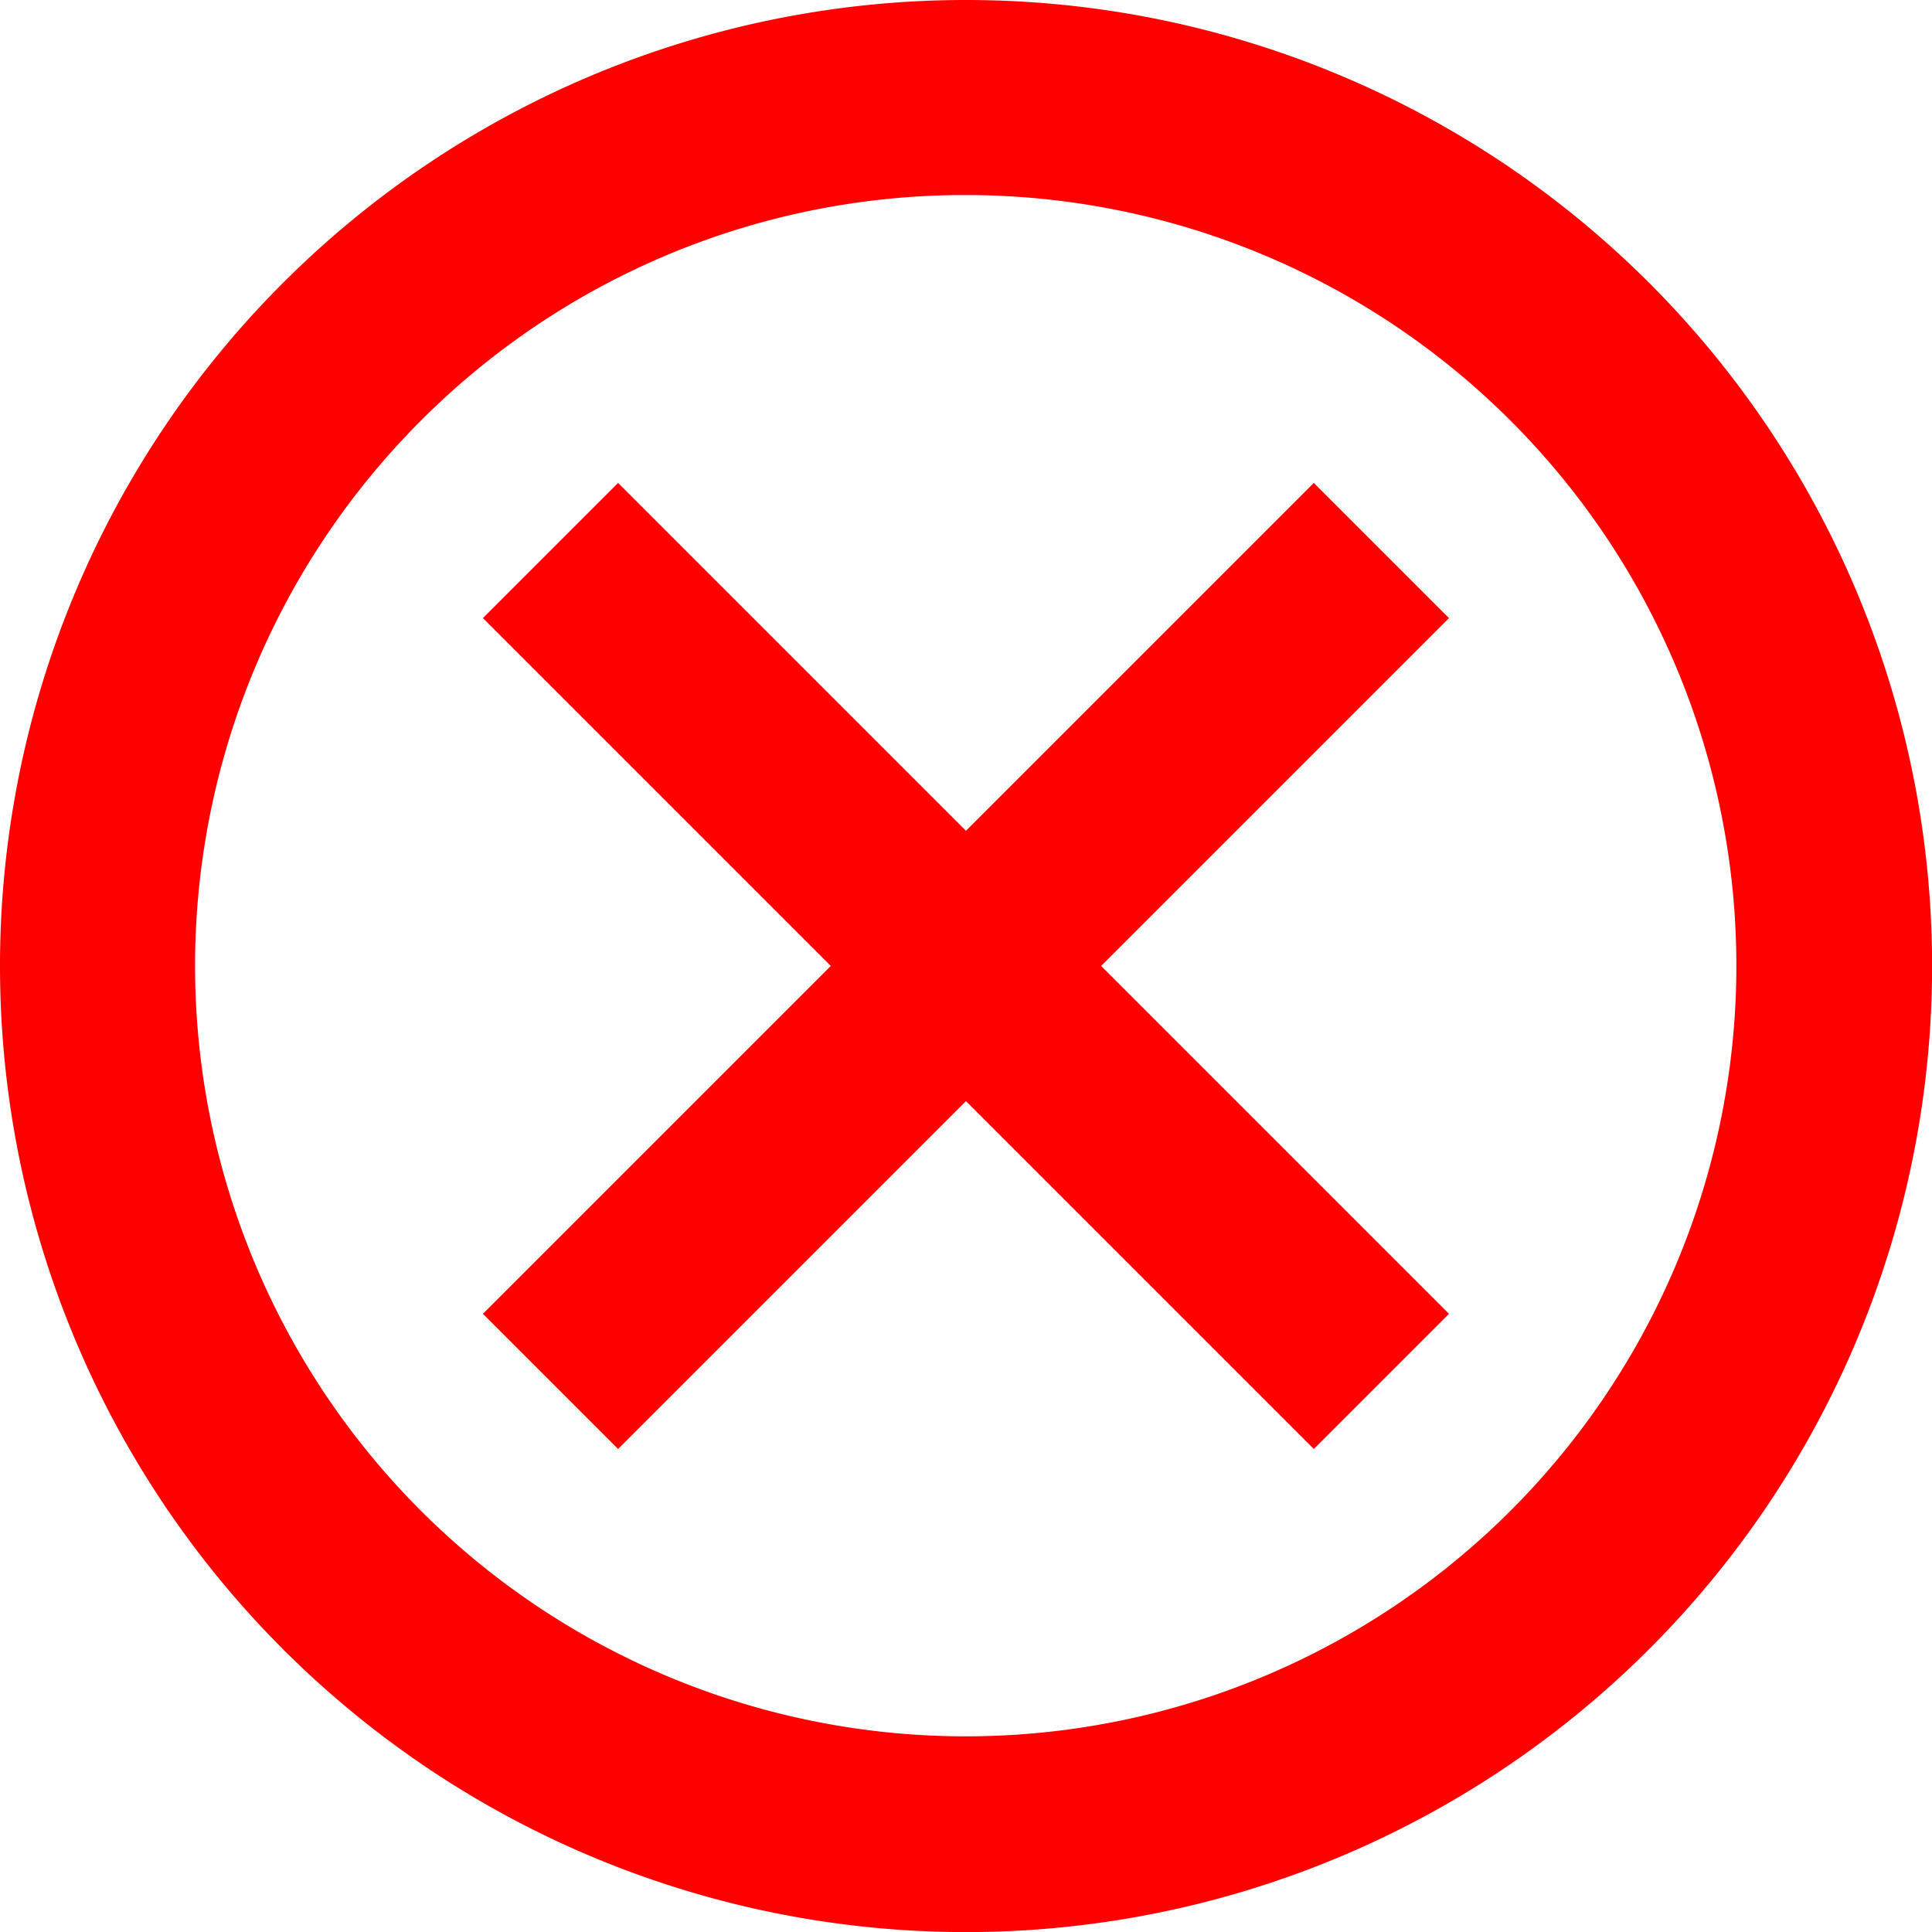 <svg xmlns="http://www.w3.org/2000/svg" width="22.099" height="22.099" viewBox="0 0 22.099 22.099">
  <g id="Icon_ionic-md-close-circle-outline" data-name="Icon ionic-md-close-circle-outline" transform="translate(-3.375 -3.375)">
    <path id="Trazado_85" data-name="Trazado 85" d="M14.425,5.606A8.815,8.815,0,1,1,8.188,8.188a8.782,8.782,0,0,1,6.237-2.582m0-2.231a11.05,11.05,0,1,0,11.05,11.05,11.048,11.048,0,0,0-11.05-11.05Z" fill="red"/>
    <path id="Trazado_86" data-name="Trazado 86" d="M21.737,20.191l-1.546,1.546-3.979-3.979-3.979,3.979-1.546-1.546,3.979-3.979-3.979-3.979,1.546-1.546,3.979,3.979,3.979-3.979,1.546,1.546-3.979,3.979Z" transform="translate(-1.788 -1.788)" fill="red"/>
  </g>
</svg>
